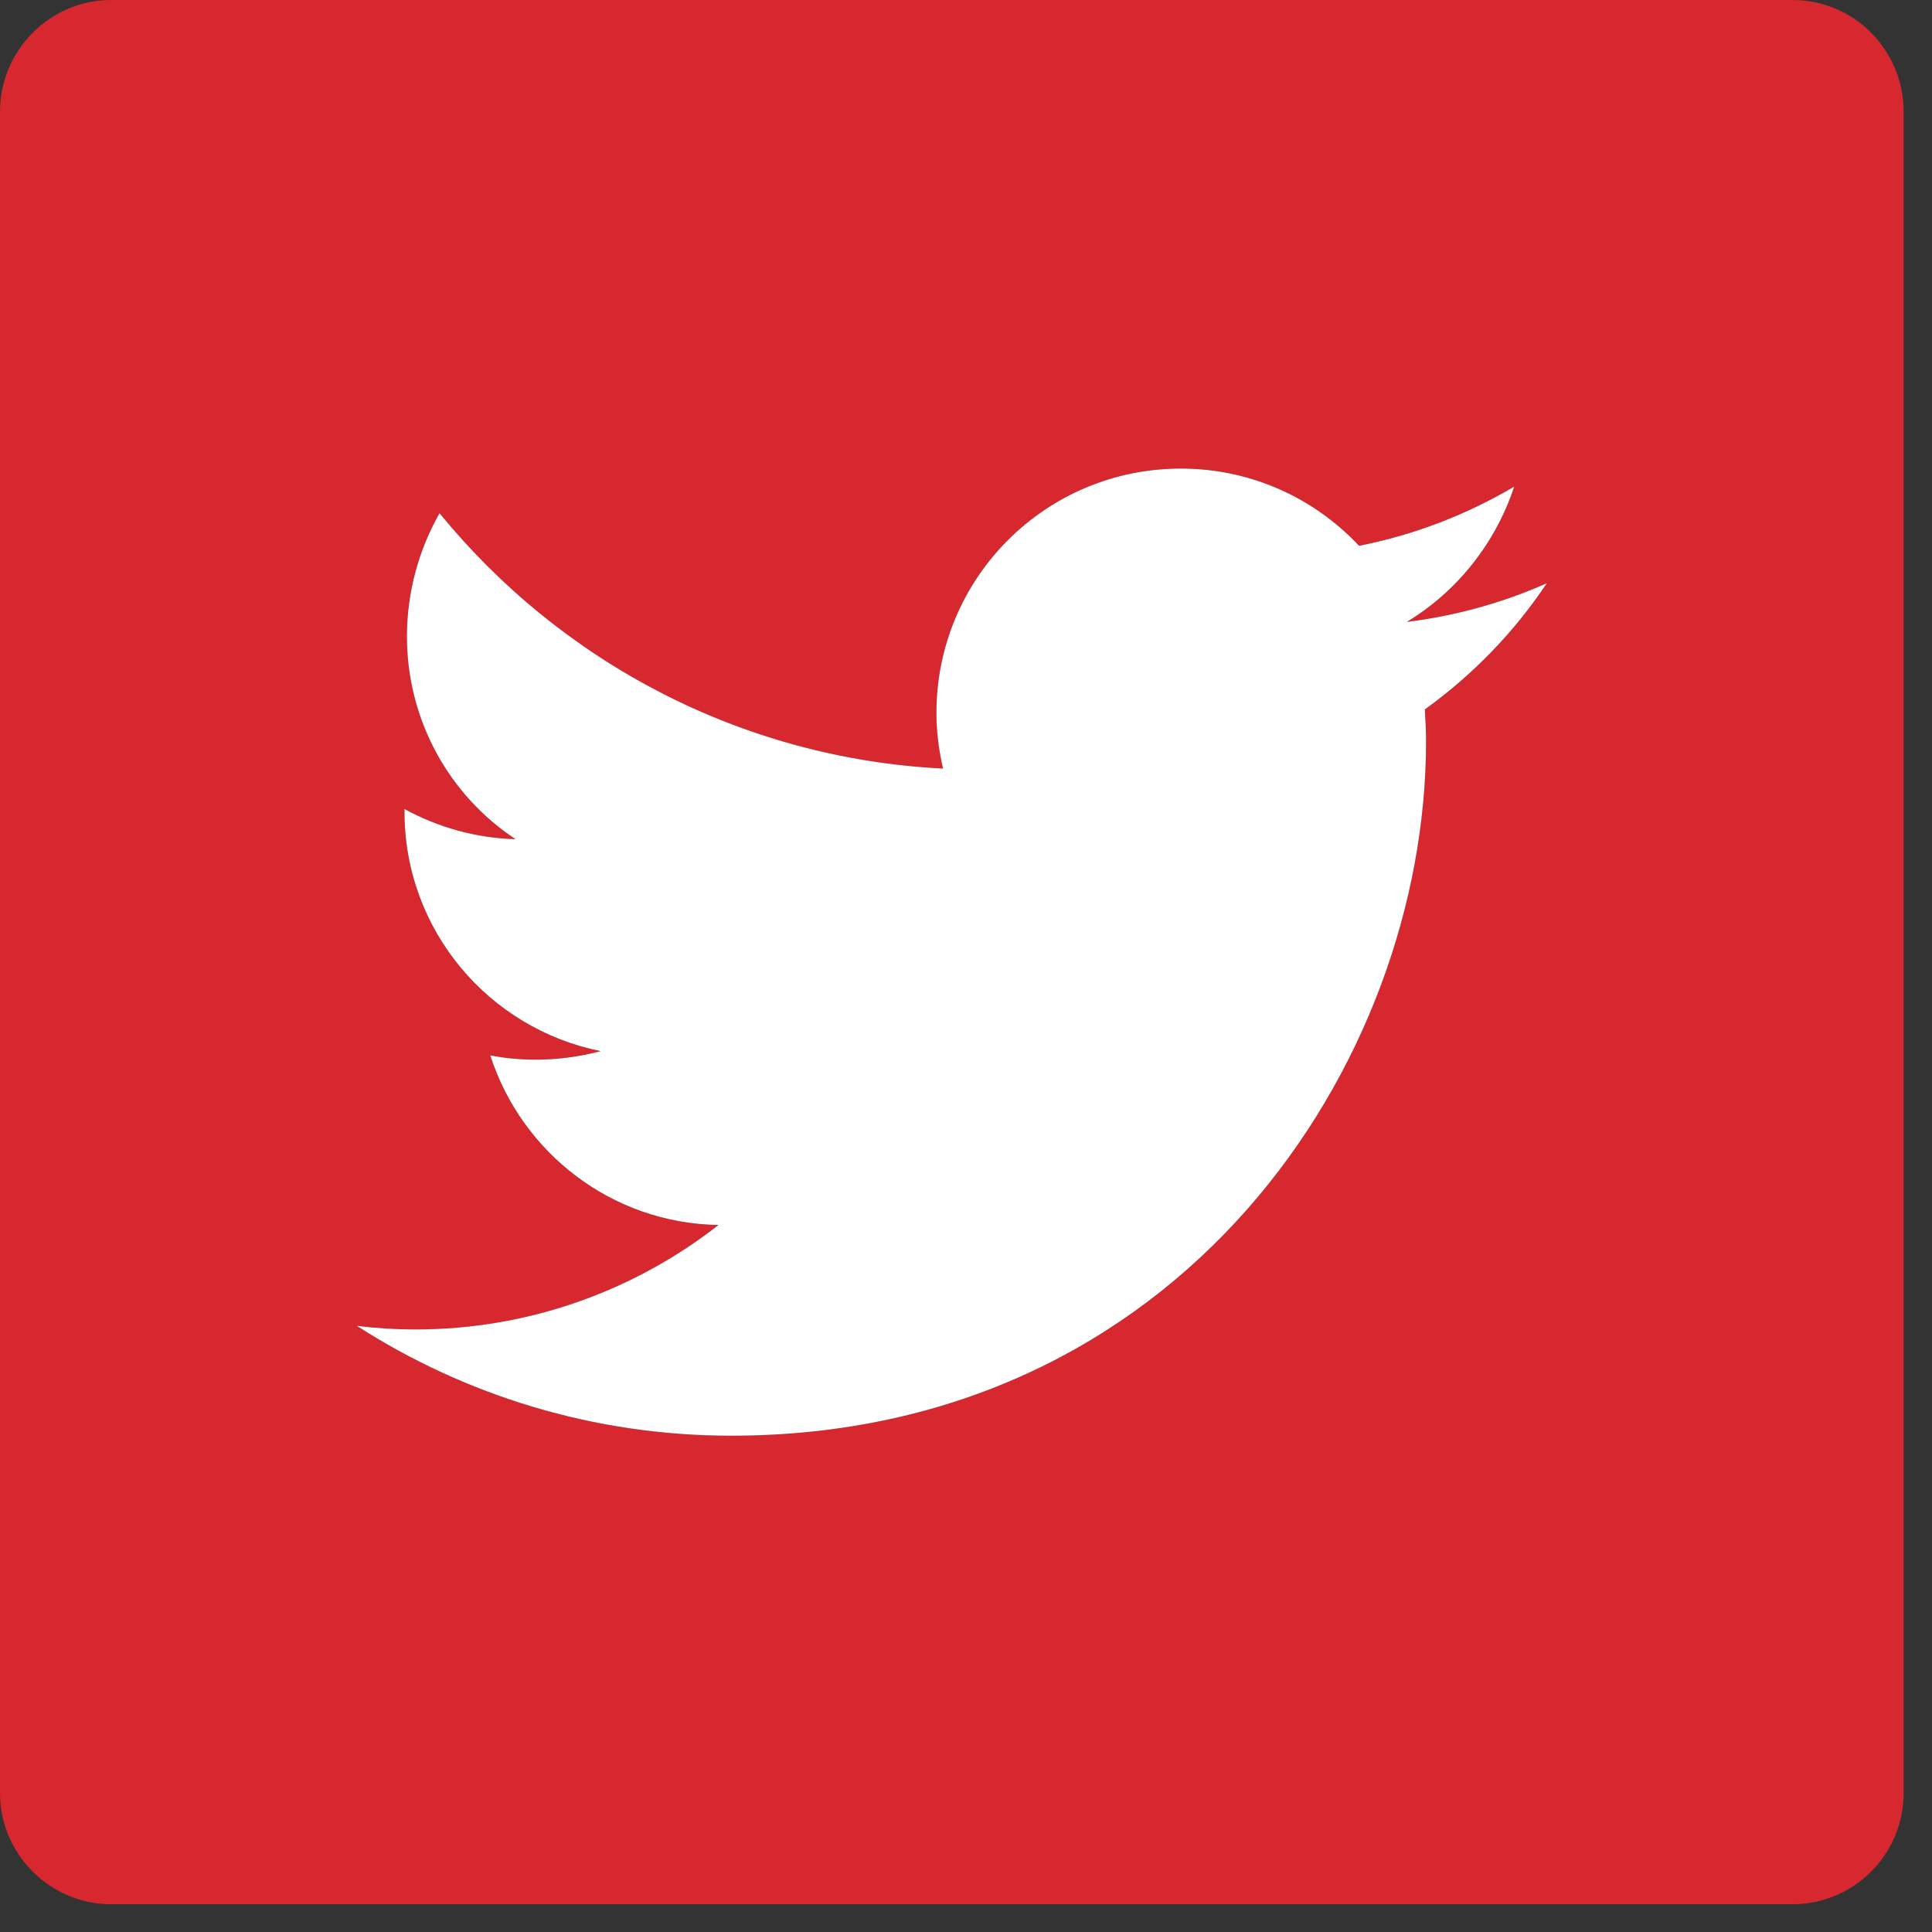 <?xml version="1.0" encoding="UTF-8" standalone="no"?><!DOCTYPE svg PUBLIC "-//W3C//DTD SVG 1.1//EN" "http://www.w3.org/Graphics/SVG/1.1/DTD/svg11.dtd"><svg width="32" height="32" viewBox="0 0 32 32" version="1.1" xmlns="http://www.w3.org/2000/svg" xmlns:xlink="http://www.w3.org/1999/xlink" xml:space="preserve" xmlns:serif="http://www.serif.com/" style="fill-rule:evenodd;clip-rule:evenodd;stroke-linejoin:round;stroke-miterlimit:1.414;"><rect x="0" y="0" width="32" height="32" fill="#333333" stroke="none"/><path d="M23.6,11.75C24.39,11.181 25.08,10.471 25.62,9.66C24.9,9.98 24.12,10.2 23.3,10.301C24.13,9.801 24.77,9 25.08,8.061C24.3,8.521 23.43,8.86 22.51,9.04C21.77,8.25 20.72,7.761 19.56,7.761C17.32,7.761 15.51,9.57 15.51,11.811C15.51,12.12 15.55,12.431 15.62,12.73C12.26,12.561 9.28,10.95 7.28,8.5C6.94,9.101 6.74,9.801 6.74,10.54C6.74,11.94 7.45,13.181 8.54,13.9C7.87,13.88 7.25,13.7 6.7,13.4L6.7,13.45C6.7,15.41 8.1,17.04 9.95,17.41C9.61,17.5 9.25,17.551 8.88,17.551C8.62,17.551 8.37,17.53 8.12,17.48C8.64,19.091 10.13,20.261 11.9,20.29C10.52,21.37 8.77,22.021 6.88,22.021C6.55,22.021 6.23,22 5.91,21.96C7.7,23.11 9.83,23.78 12.11,23.78C19.55,23.78 23.62,17.62 23.62,12.28C23.62,12.101 23.61,11.931 23.6,11.75M31.53,1.851L31.53,29.7C31.53,30.71 30.71,31.54 29.69,31.54L1.84,31.54C0.83,31.54 0,30.71 0,29.7L0,1.851C0,0.83 0.83,0 1.84,0L29.69,0C30.71,0 31.53,0.83 31.53,1.851" style="fill:#d7282f;fill-rule:nonzero;"/><path d="M25.62,9.66C25.08,10.471 24.39,11.181 23.6,11.75C23.61,11.931 23.62,12.1 23.62,12.28C23.62,17.62 19.55,23.78 12.11,23.78C9.83,23.78 7.7,23.11 5.91,21.96C6.23,22 6.55,22.02 6.88,22.02C8.77,22.02 10.52,21.37 11.9,20.29C10.13,20.261 8.64,19.091 8.12,17.48C8.37,17.53 8.62,17.551 8.88,17.551C9.25,17.551 9.61,17.5 9.95,17.41C8.1,17.04 6.7,15.41 6.7,13.45L6.7,13.4C7.25,13.7 7.87,13.88 8.54,13.9C7.45,13.181 6.74,11.94 6.74,10.54C6.74,9.801 6.94,9.1 7.28,8.5C9.28,10.95 12.26,12.56 15.62,12.73C15.55,12.431 15.51,12.12 15.51,11.81C15.51,9.57 17.32,7.761 19.56,7.761C20.72,7.761 21.77,8.25 22.51,9.04C23.43,8.86 24.3,8.52 25.08,8.06C24.77,9 24.13,9.801 23.3,10.301C24.12,10.2 24.9,9.98 25.62,9.66" style="fill:#fff;fill-rule:nonzero;"/></svg>